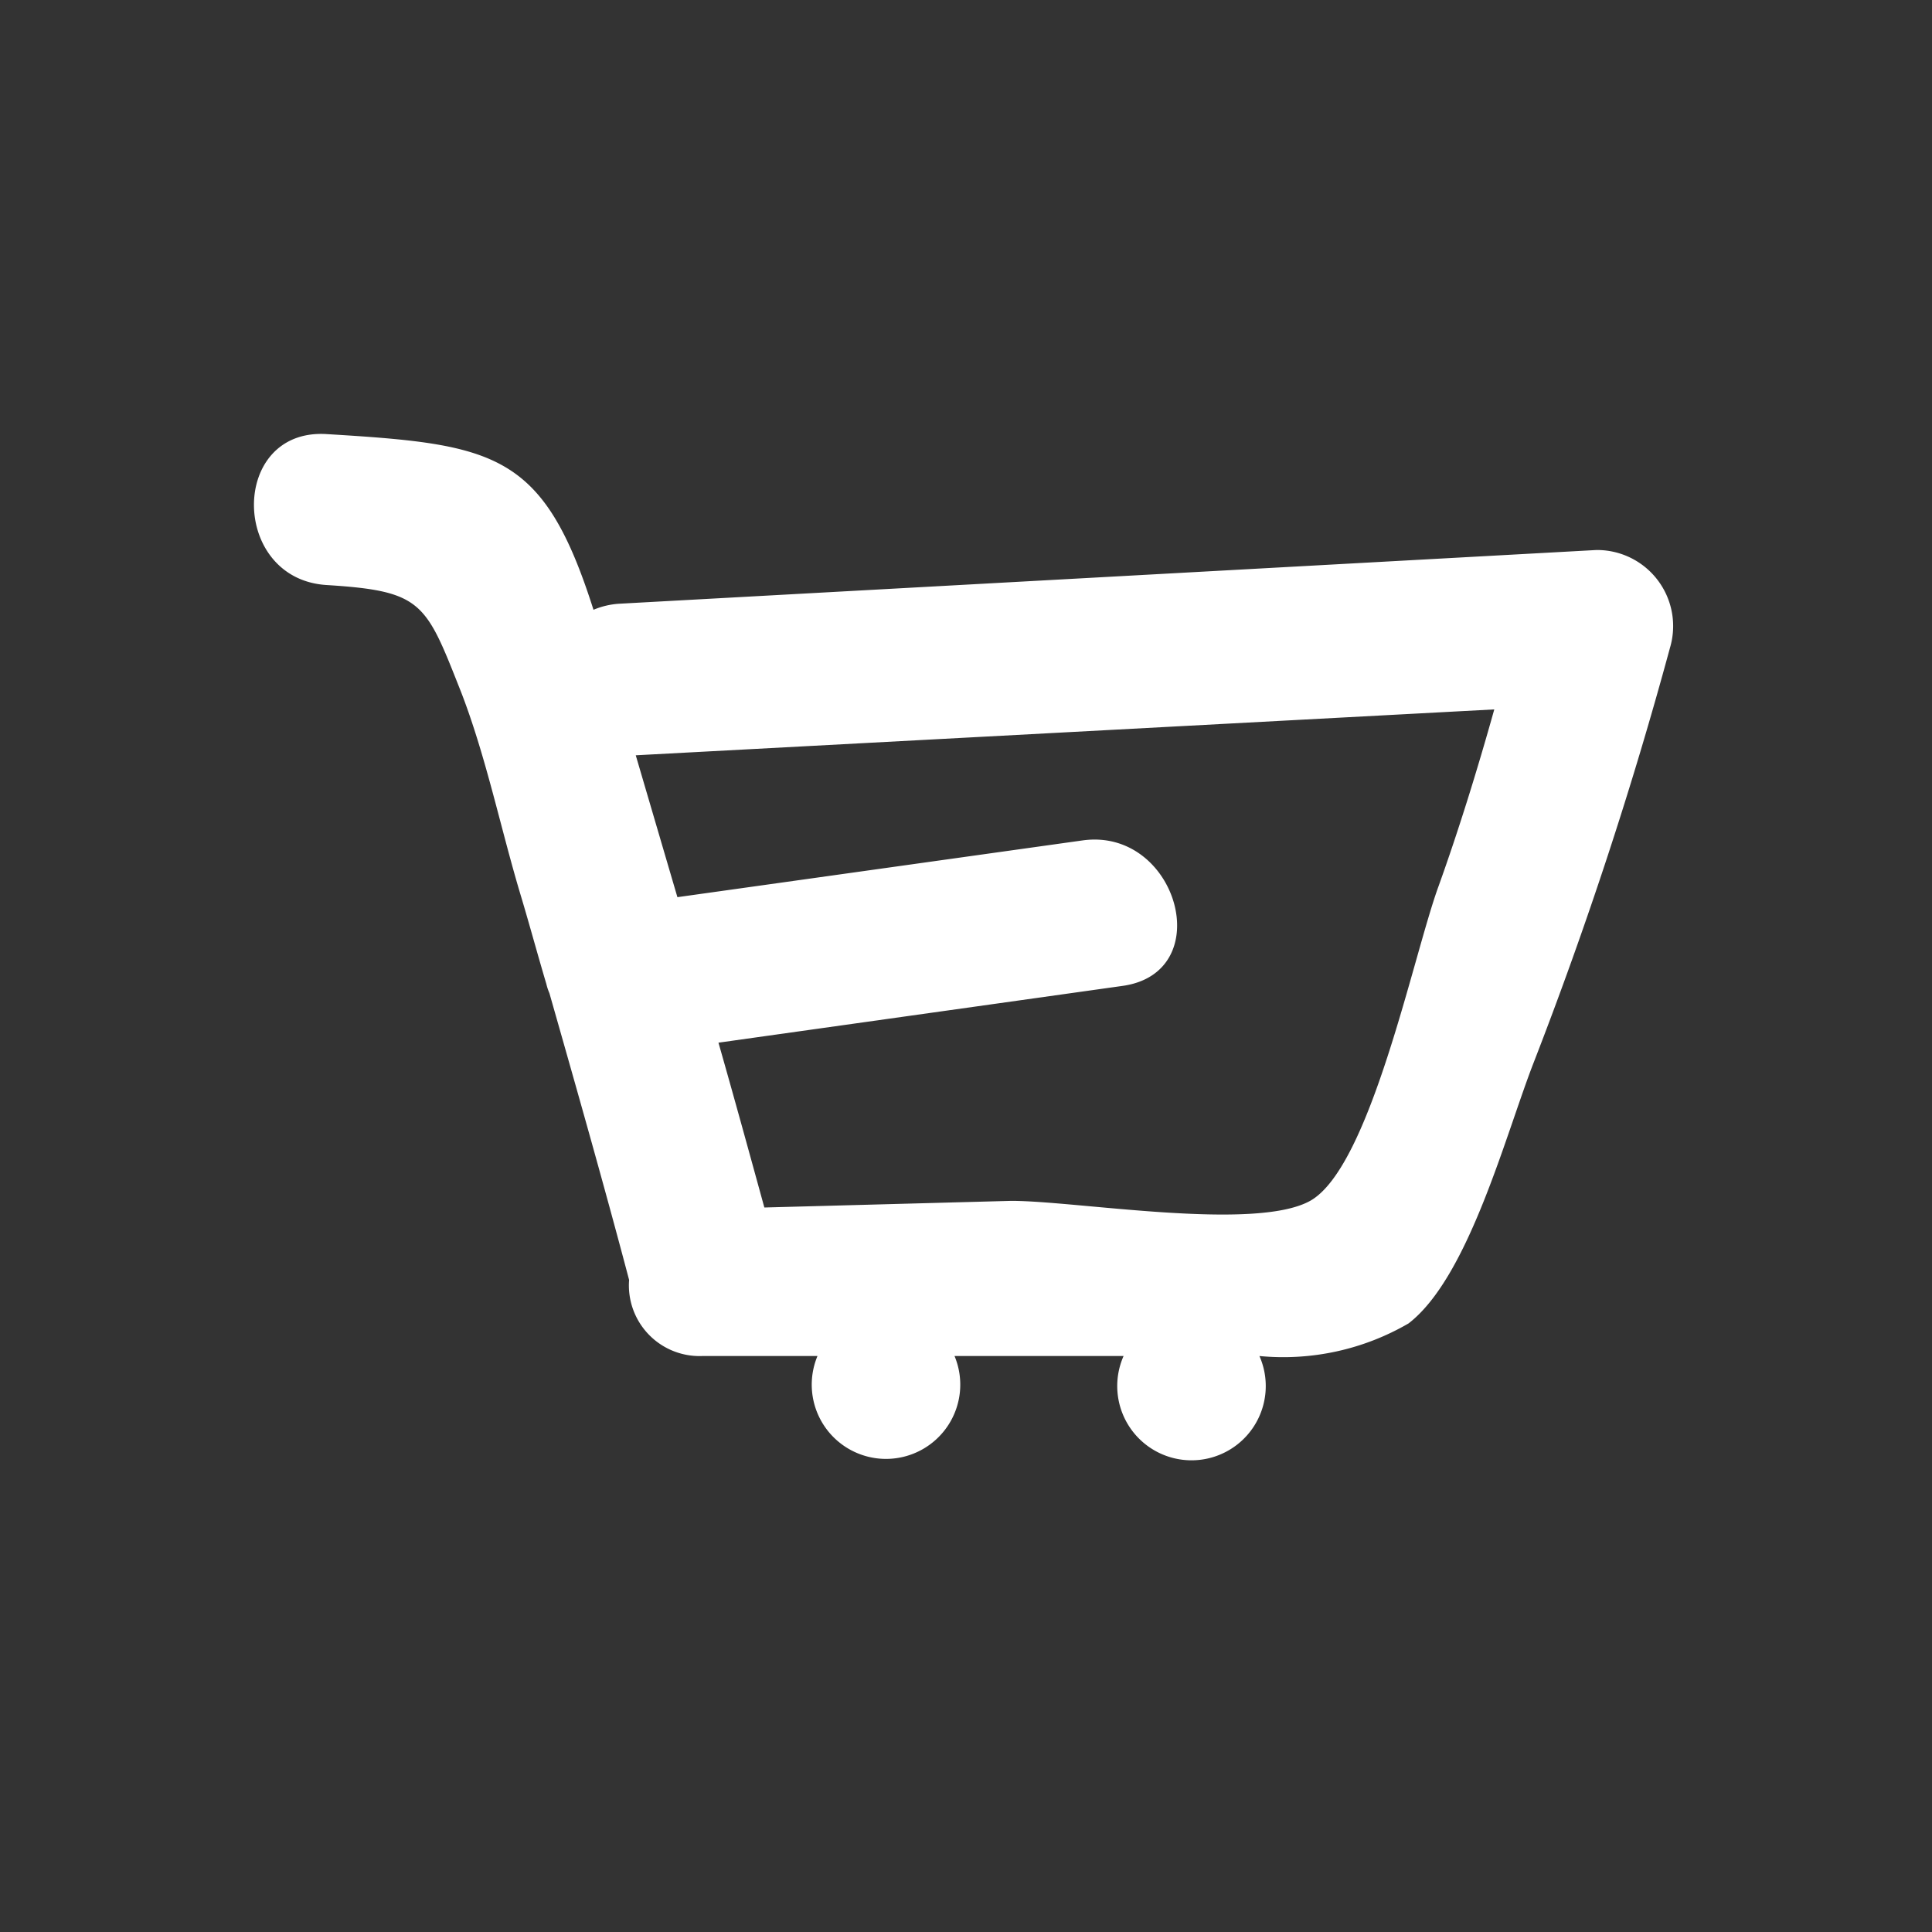 <!DOCTYPE svg PUBLIC "-//W3C//DTD SVG 1.1//EN" "http://www.w3.org/Graphics/SVG/1.1/DTD/svg11.dtd">
<!-- Uploaded to: SVG Repo, www.svgrepo.com, Transformed by: SVG Repo Mixer Tools -->
<svg fill="#ffffff" width="71px" height="71px" viewBox="0 0 32 32" data-name="Layer 2" id="Layer_2" xmlns="http://www.w3.org/2000/svg">
<rect x="0" y="0" width="32" height="32" fill="#333333" stroke="none"/>
<g id="SVGRepo_bgCarrier" stroke-width="0"/>
<g id="SVGRepo_tracerCarrier" stroke-linecap="round" stroke-linejoin="round"/>
<g id="SVGRepo_iconCarrier">
<title/>
<path d="M26.44,9.11,10.25,10a1.3,1.3,0,0,0-.42.1C9,7.49,8.21,7.36,5.41,7.19c-1.61-.1-1.6,2.4,0,2.5s1.64.29,2.23,1.78c.42,1.09.66,2.29,1,3.41.14.47.27.95.41,1.42a.88.88,0,0,0,.05.15c.45,1.58.9,3.16,1.32,4.75a1.17,1.17,0,0,0,1.21,1.26l1.91,0a1.23,1.23,0,1,0,2.27,0l2.8,0a1.23,1.23,0,1,0,2.25,0,4.13,4.13,0,0,0,2.47-.54c1-.77,1.61-3.14,2.08-4.34a68.54,68.54,0,0,0,2.25-6.85A1.26,1.26,0,0,0,26.44,9.11ZM21.7,19.89c-.92.51-3.86,0-4.95,0L12.66,20c-.25-.91-.5-1.82-.76-2.73l6.69-.94c1.59-.22.91-2.63-.66-2.41l-6.71.94-.69-2.35,14.22-.76c-.28,1-.59,2-.92,2.92C23.41,15.81,22.7,19.33,21.7,19.89Z"/>
</g>
</svg>